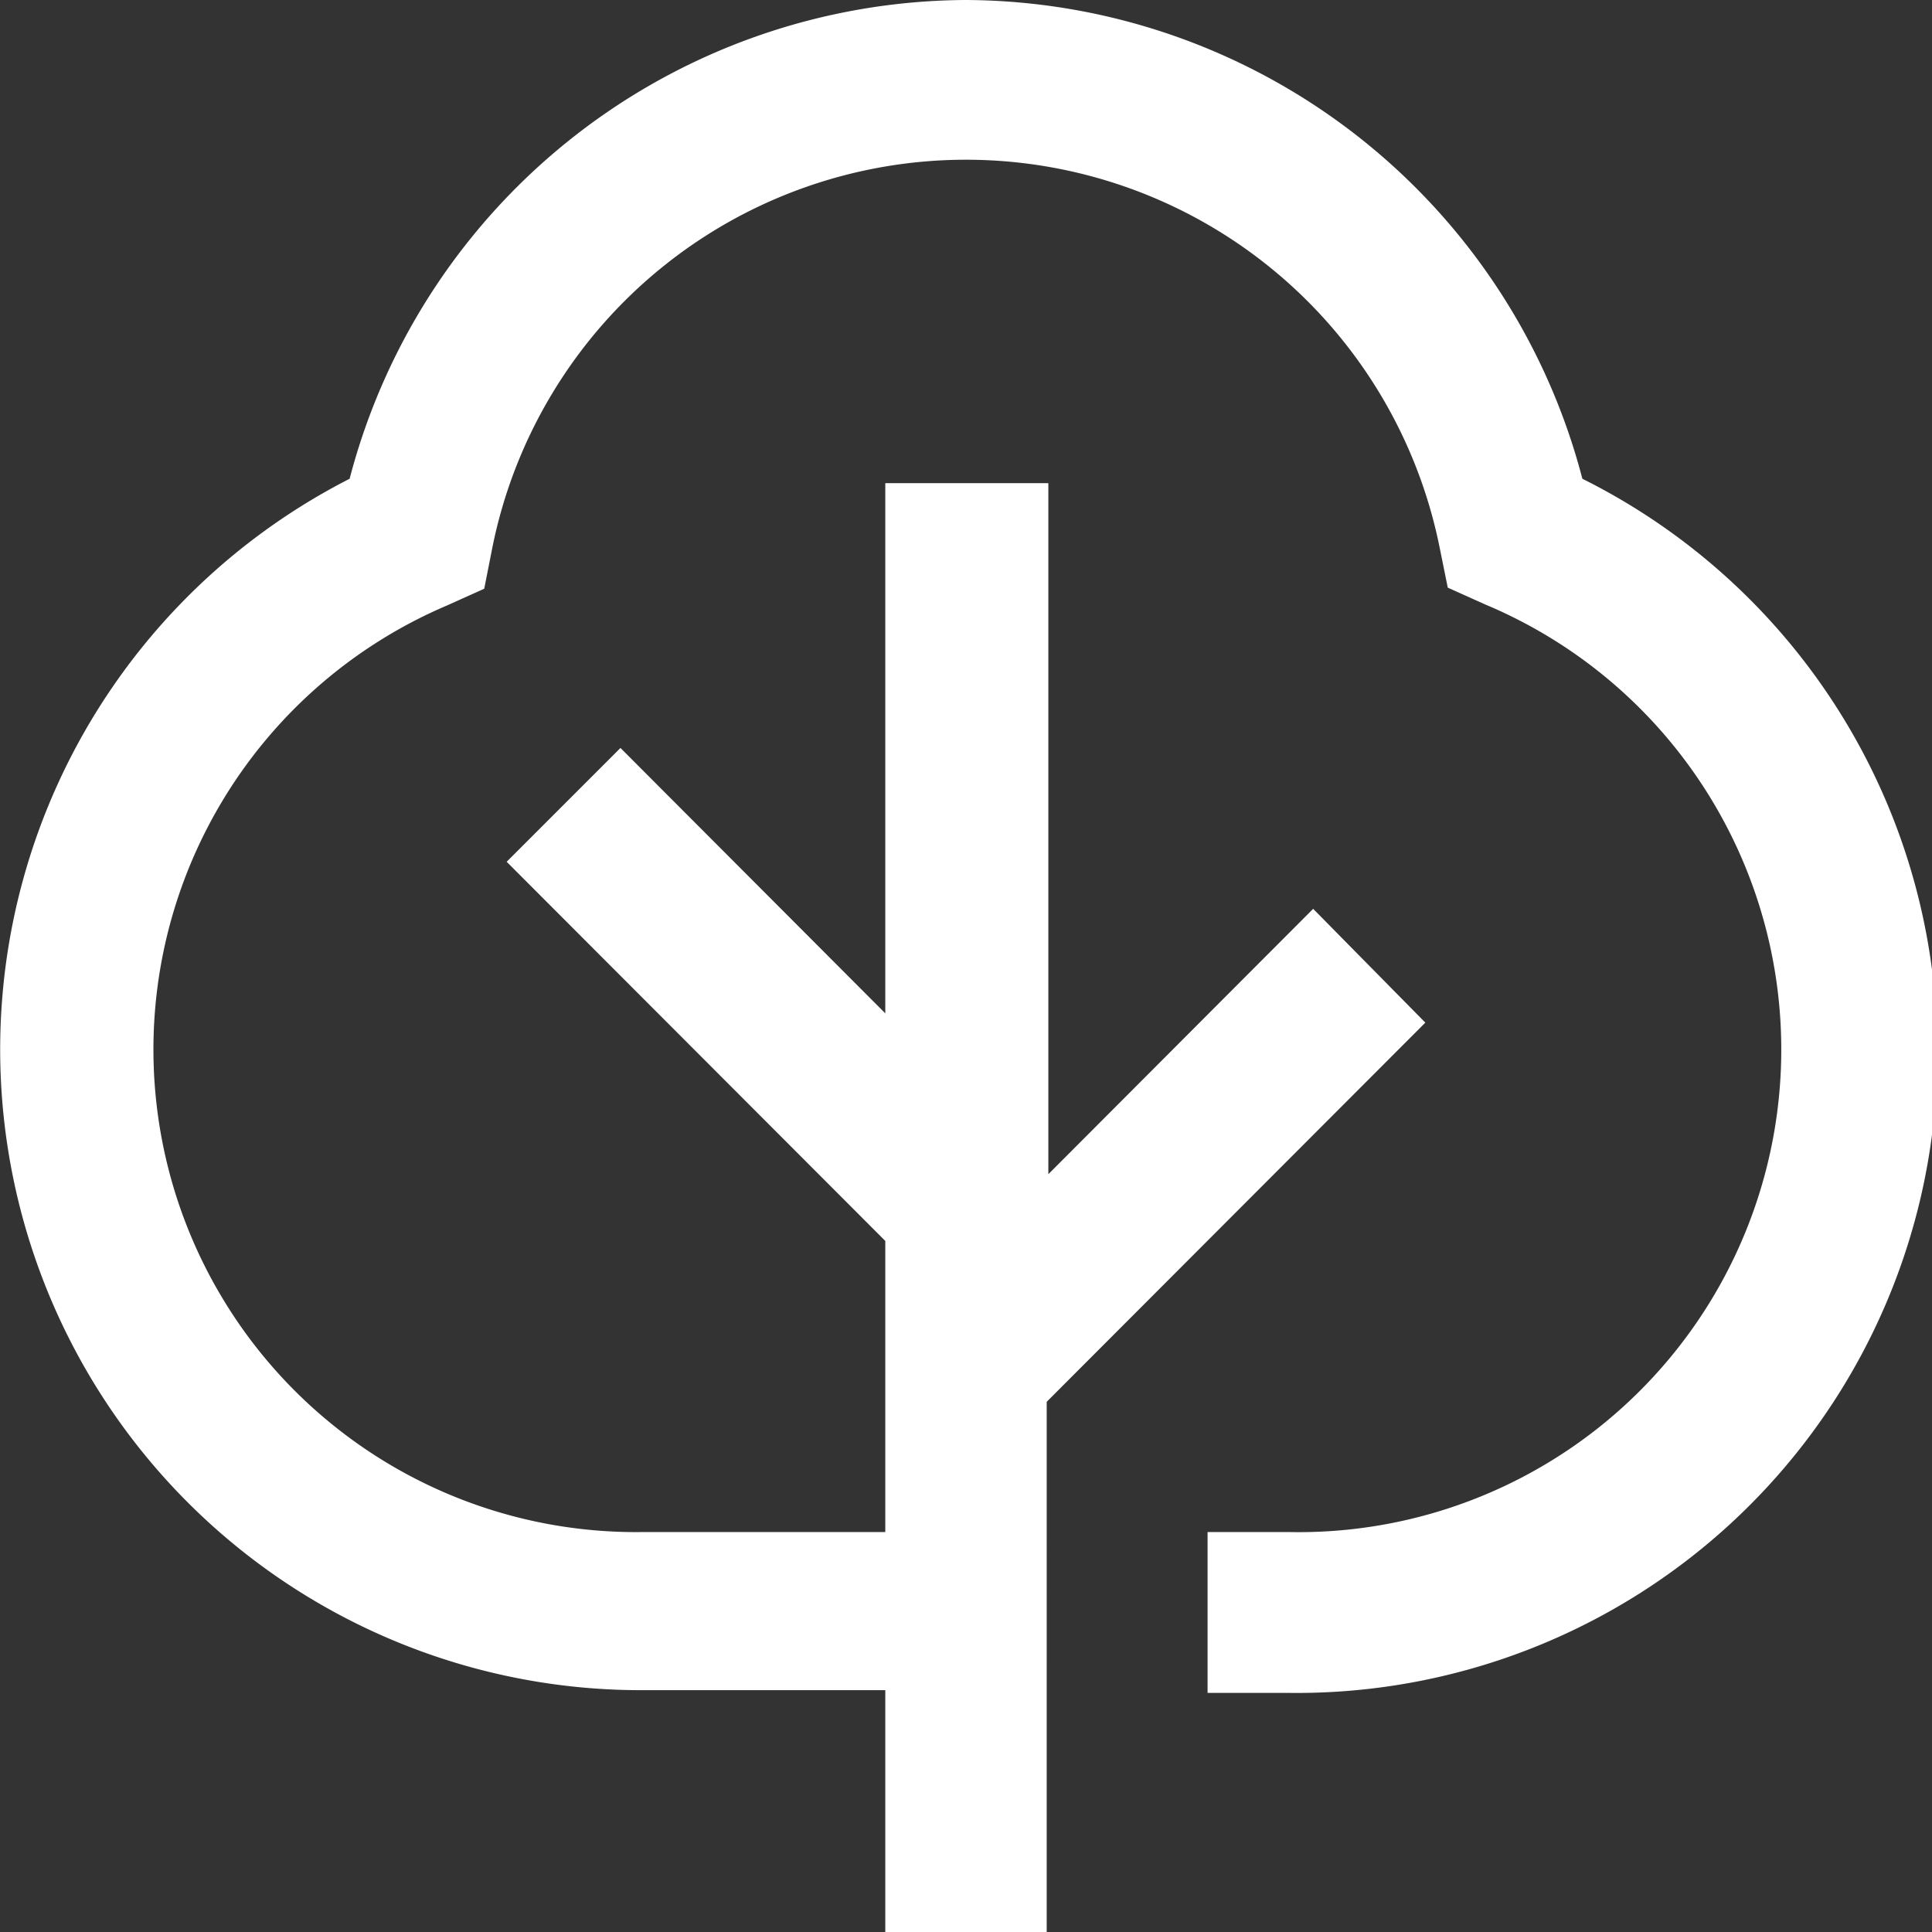 <?xml version="1.0" encoding="UTF-8"?> <svg xmlns="http://www.w3.org/2000/svg" id="Layer_1" data-name="Layer 1" viewBox="0 0 35.31 35.31"><rect x="0" y="0" width="35.31" height="35.31" fill="#333333" stroke="none"/> <defs> <style>.cls-1{fill:#fff;}</style> </defs> <path class="cls-1" d="M17.65,0A11.7,11.7,0,0,0,6.39,8.75a11.71,11.71,0,0,0,5.38,22.14h4.41v4.42h2.95V25.62l6.92-6.93L24,16.61l-4.84,4.85V8.83H16.18v9.69l-4.84-4.85L9.26,15.75l6.92,6.93V28H11.77A8.82,8.82,0,0,1,8.16,11.07l.69-.31L9,10a8.83,8.83,0,0,1,17.31,0l.15.74.69.31A8.82,8.82,0,0,1,23.54,28H22.07v2.94h1.47A11.71,11.71,0,0,0,28.92,8.75,11.7,11.7,0,0,0,17.65,0Z"></path> </svg> 